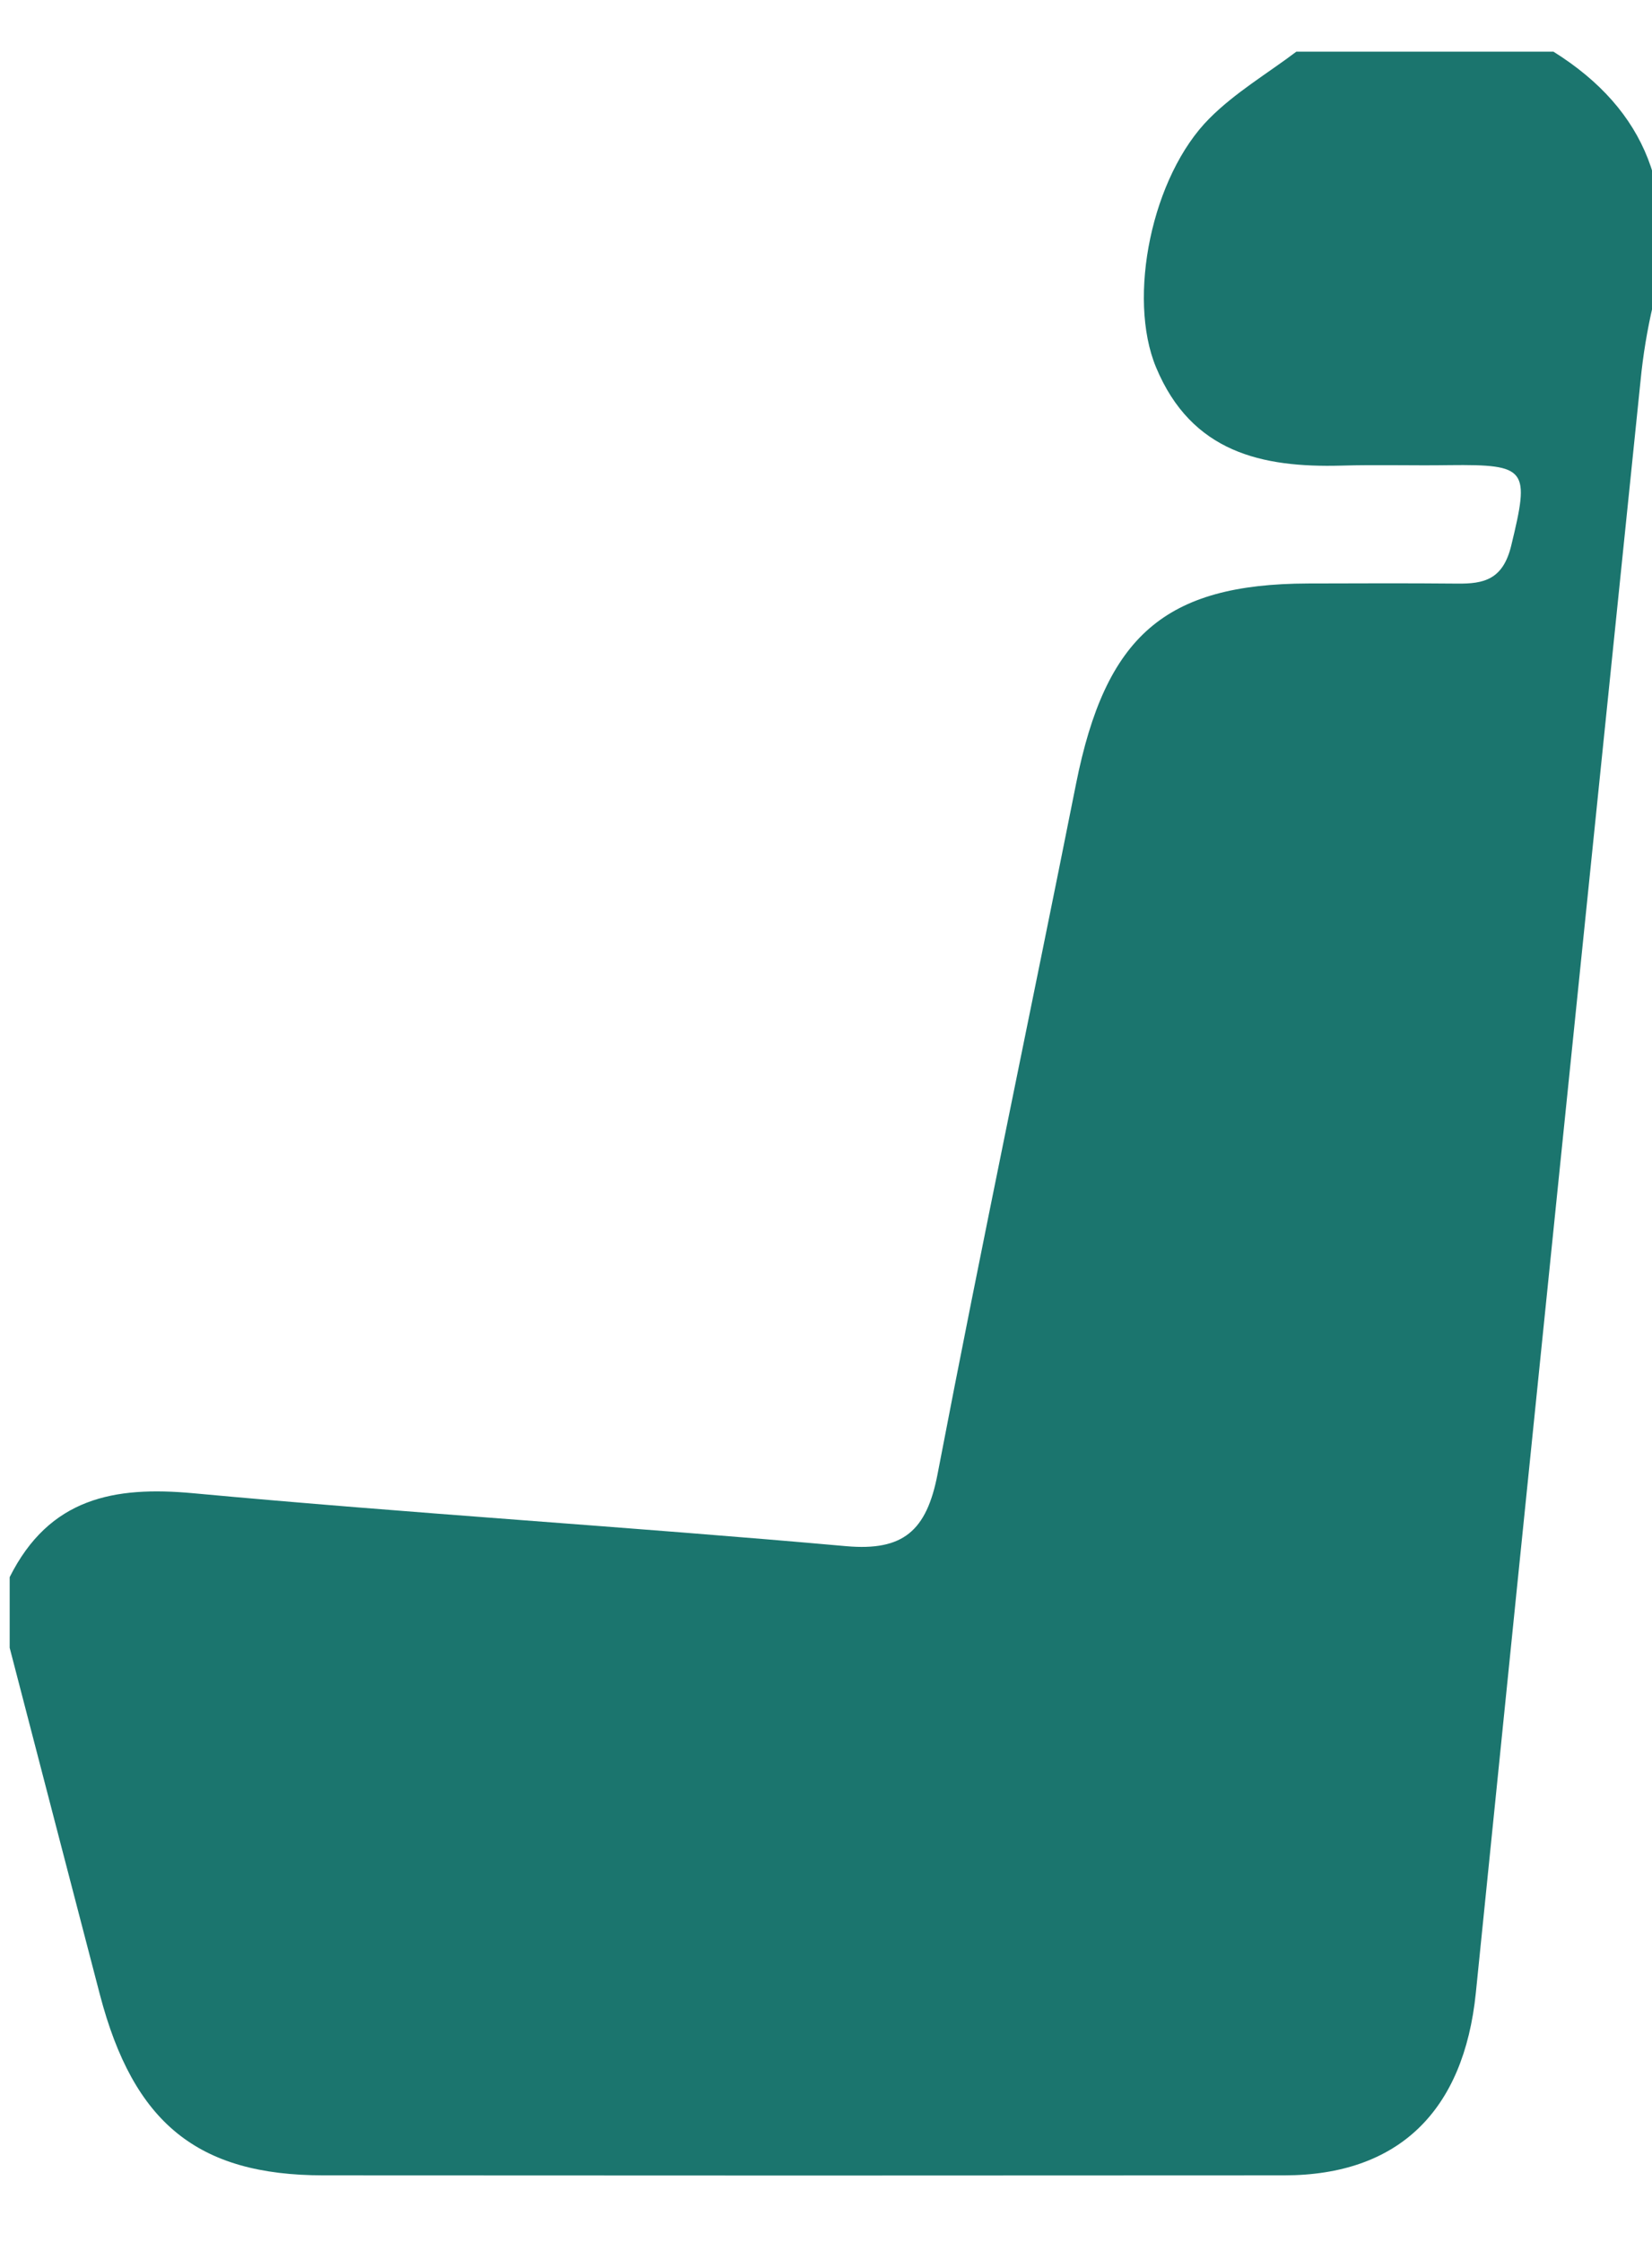 <svg width="14" height="19" viewBox="0 0 14 19" fill="none" xmlns="http://www.w3.org/2000/svg">
    <path fill-rule="evenodd" clip-rule="evenodd"
        d="M0.082 13.366C0.418 12.695 0.967 12.593 1.636 12.655C3.48 12.826 5.328 12.939 7.174 13.104C7.651 13.145 7.853 12.978 7.946 12.49C8.32 10.537 8.731 8.593 9.119 6.643C9.369 5.389 9.872 4.949 11.085 4.945C11.507 4.944 11.927 4.942 12.348 4.946C12.576 4.949 12.737 4.912 12.807 4.624C12.964 3.976 12.946 3.935 12.284 3.942C11.978 3.947 11.672 3.937 11.366 3.946C10.697 3.964 10.098 3.836 9.797 3.113C9.551 2.521 9.761 1.492 10.25 1.003C10.467 0.785 10.738 0.625 10.986 0.438H13.165C13.957 0.933 14.226 1.649 14.01 2.579C13.96 2.792 13.924 3.009 13.903 3.226C13.435 7.781 12.968 12.335 12.507 16.89C12.405 17.892 11.851 18.435 10.884 18.436C8.169 18.438 5.453 18.438 2.739 18.436C1.673 18.435 1.132 17.992 0.847 16.906C0.591 15.926 0.337 14.945 0.082 13.965V13.366Z"
        fill="#1B756E" />
</svg>
    